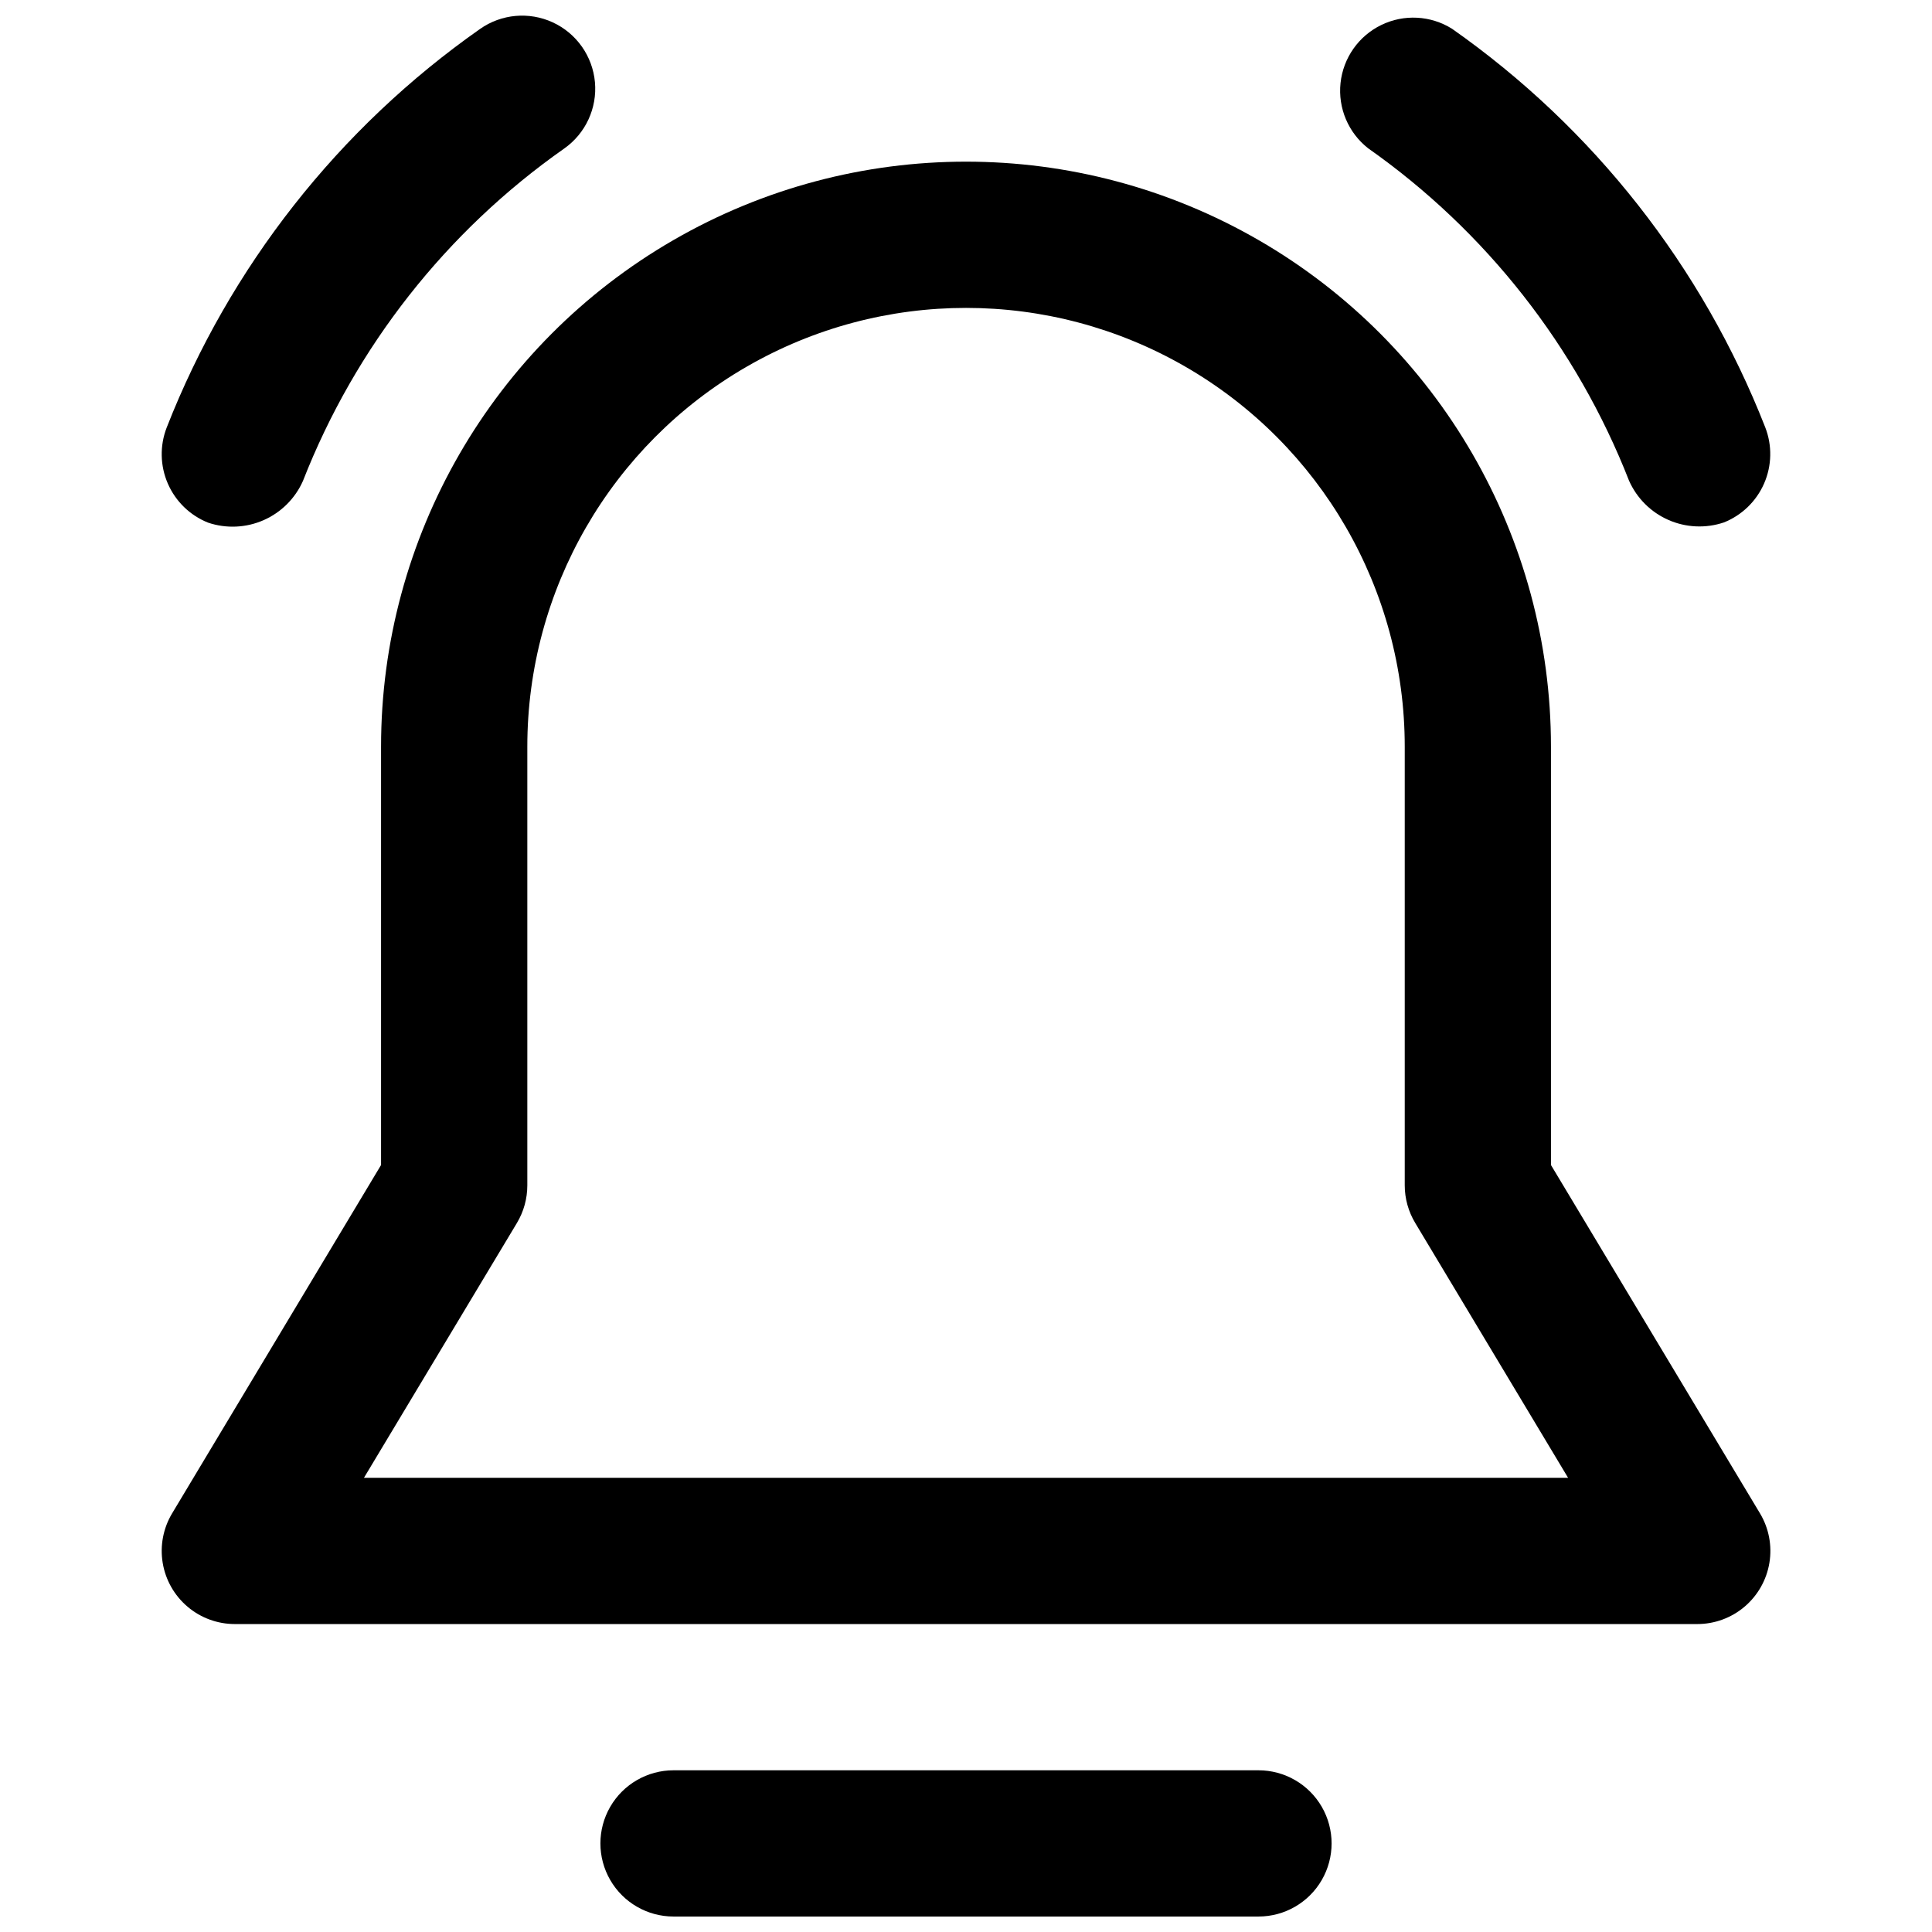 <?xml version="1.0" encoding="UTF-8"?>
<!-- Uploaded to: SVG Repo, www.svgrepo.com, Generator: SVG Repo Mixer Tools -->
<svg width="800px" height="800px" version="1.1" viewBox="144 144 512 512" xmlns="http://www.w3.org/2000/svg">
 <defs>
  <clipPath id="c">
   <path d="m499 148.09h115v135.91h-115z"/>
  </clipPath>
  <clipPath id="b">
   <path d="m186 148.09h116v135.91h-116z"/>
  </clipPath>
  <clipPath id="a">
   <path d="m303 613h194v38.902h-194z"/>
  </clipPath>
 </defs>
 <g clip-path="url(#c)">
  <path d="m575.73 271.43c-13.898-35.527-37.953-66.18-69.156-88.129-5.258-4.117-8.023-10.656-7.32-17.297 0.707-6.641 4.785-12.453 10.789-15.375 6.004-2.926 13.094-2.551 18.758 0.992 37.453 26.289 66.328 63.035 83.012 105.64 1.863 4.797 1.754 10.133-0.301 14.852-2.055 4.719-5.887 8.434-10.668 10.34-4.809 1.613-10.043 1.379-14.688-0.66s-8.359-5.734-10.426-10.367z"/>
 </g>
 <g clip-path="url(#b)">
  <path d="m224.27 271.49c13.918-35.547 38.008-66.199 69.254-88.129 5.66-3.988 8.762-10.691 8.141-17.586-0.625-6.894-4.879-12.934-11.164-15.84-6.281-2.906-13.641-2.242-19.297 1.746-37.461 26.289-66.34 63.035-83.035 105.64-1.855 4.797-1.742 10.137 0.316 14.855 2.055 4.715 5.891 8.43 10.672 10.336 4.809 1.613 10.043 1.379 14.688-0.66 4.644-2.039 8.363-5.734 10.426-10.367z"/>
 </g>
 <g clip-path="url(#a)">
  <path d="m477.51 651.9h-155.02c-6.922 0-13.32-3.691-16.781-9.688-3.461-5.996-3.461-13.383 0-19.379 3.461-5.992 9.859-9.688 16.781-9.688h155.02c6.922 0 13.32 3.695 16.781 9.688 3.461 5.996 3.461 13.383 0 19.379-3.461 5.996-9.859 9.688-16.781 9.688z"/>
 </g>
 <path d="m593.77 574.39h-387.54c-4.594 0-9.039-1.633-12.539-4.609-3.504-2.973-5.836-7.094-6.578-11.625-0.746-4.535 0.145-9.184 2.512-13.121l55.359-92.297v-110.88c0-55.383 29.547-106.56 77.508-134.25 47.965-27.691 107.05-27.691 155.02 0 47.961 27.691 77.508 78.867 77.508 134.25v110.88l55.379 92.293 0.004 0.004c2.367 3.938 3.254 8.59 2.508 13.125-0.746 4.535-3.082 8.656-6.586 11.633-3.504 2.973-7.953 4.602-12.551 4.598zm-353.32-38.754h319.11l-40.52-67.551c-1.805-3.008-2.766-6.449-2.769-9.961v-116.26c0-41.539-22.16-79.918-58.133-100.69-35.969-20.77-80.289-20.77-116.26 0-35.973 20.77-58.133 59.148-58.133 100.69v116.27-0.004c0 3.508-0.949 6.953-2.75 9.961z"/>
</svg>